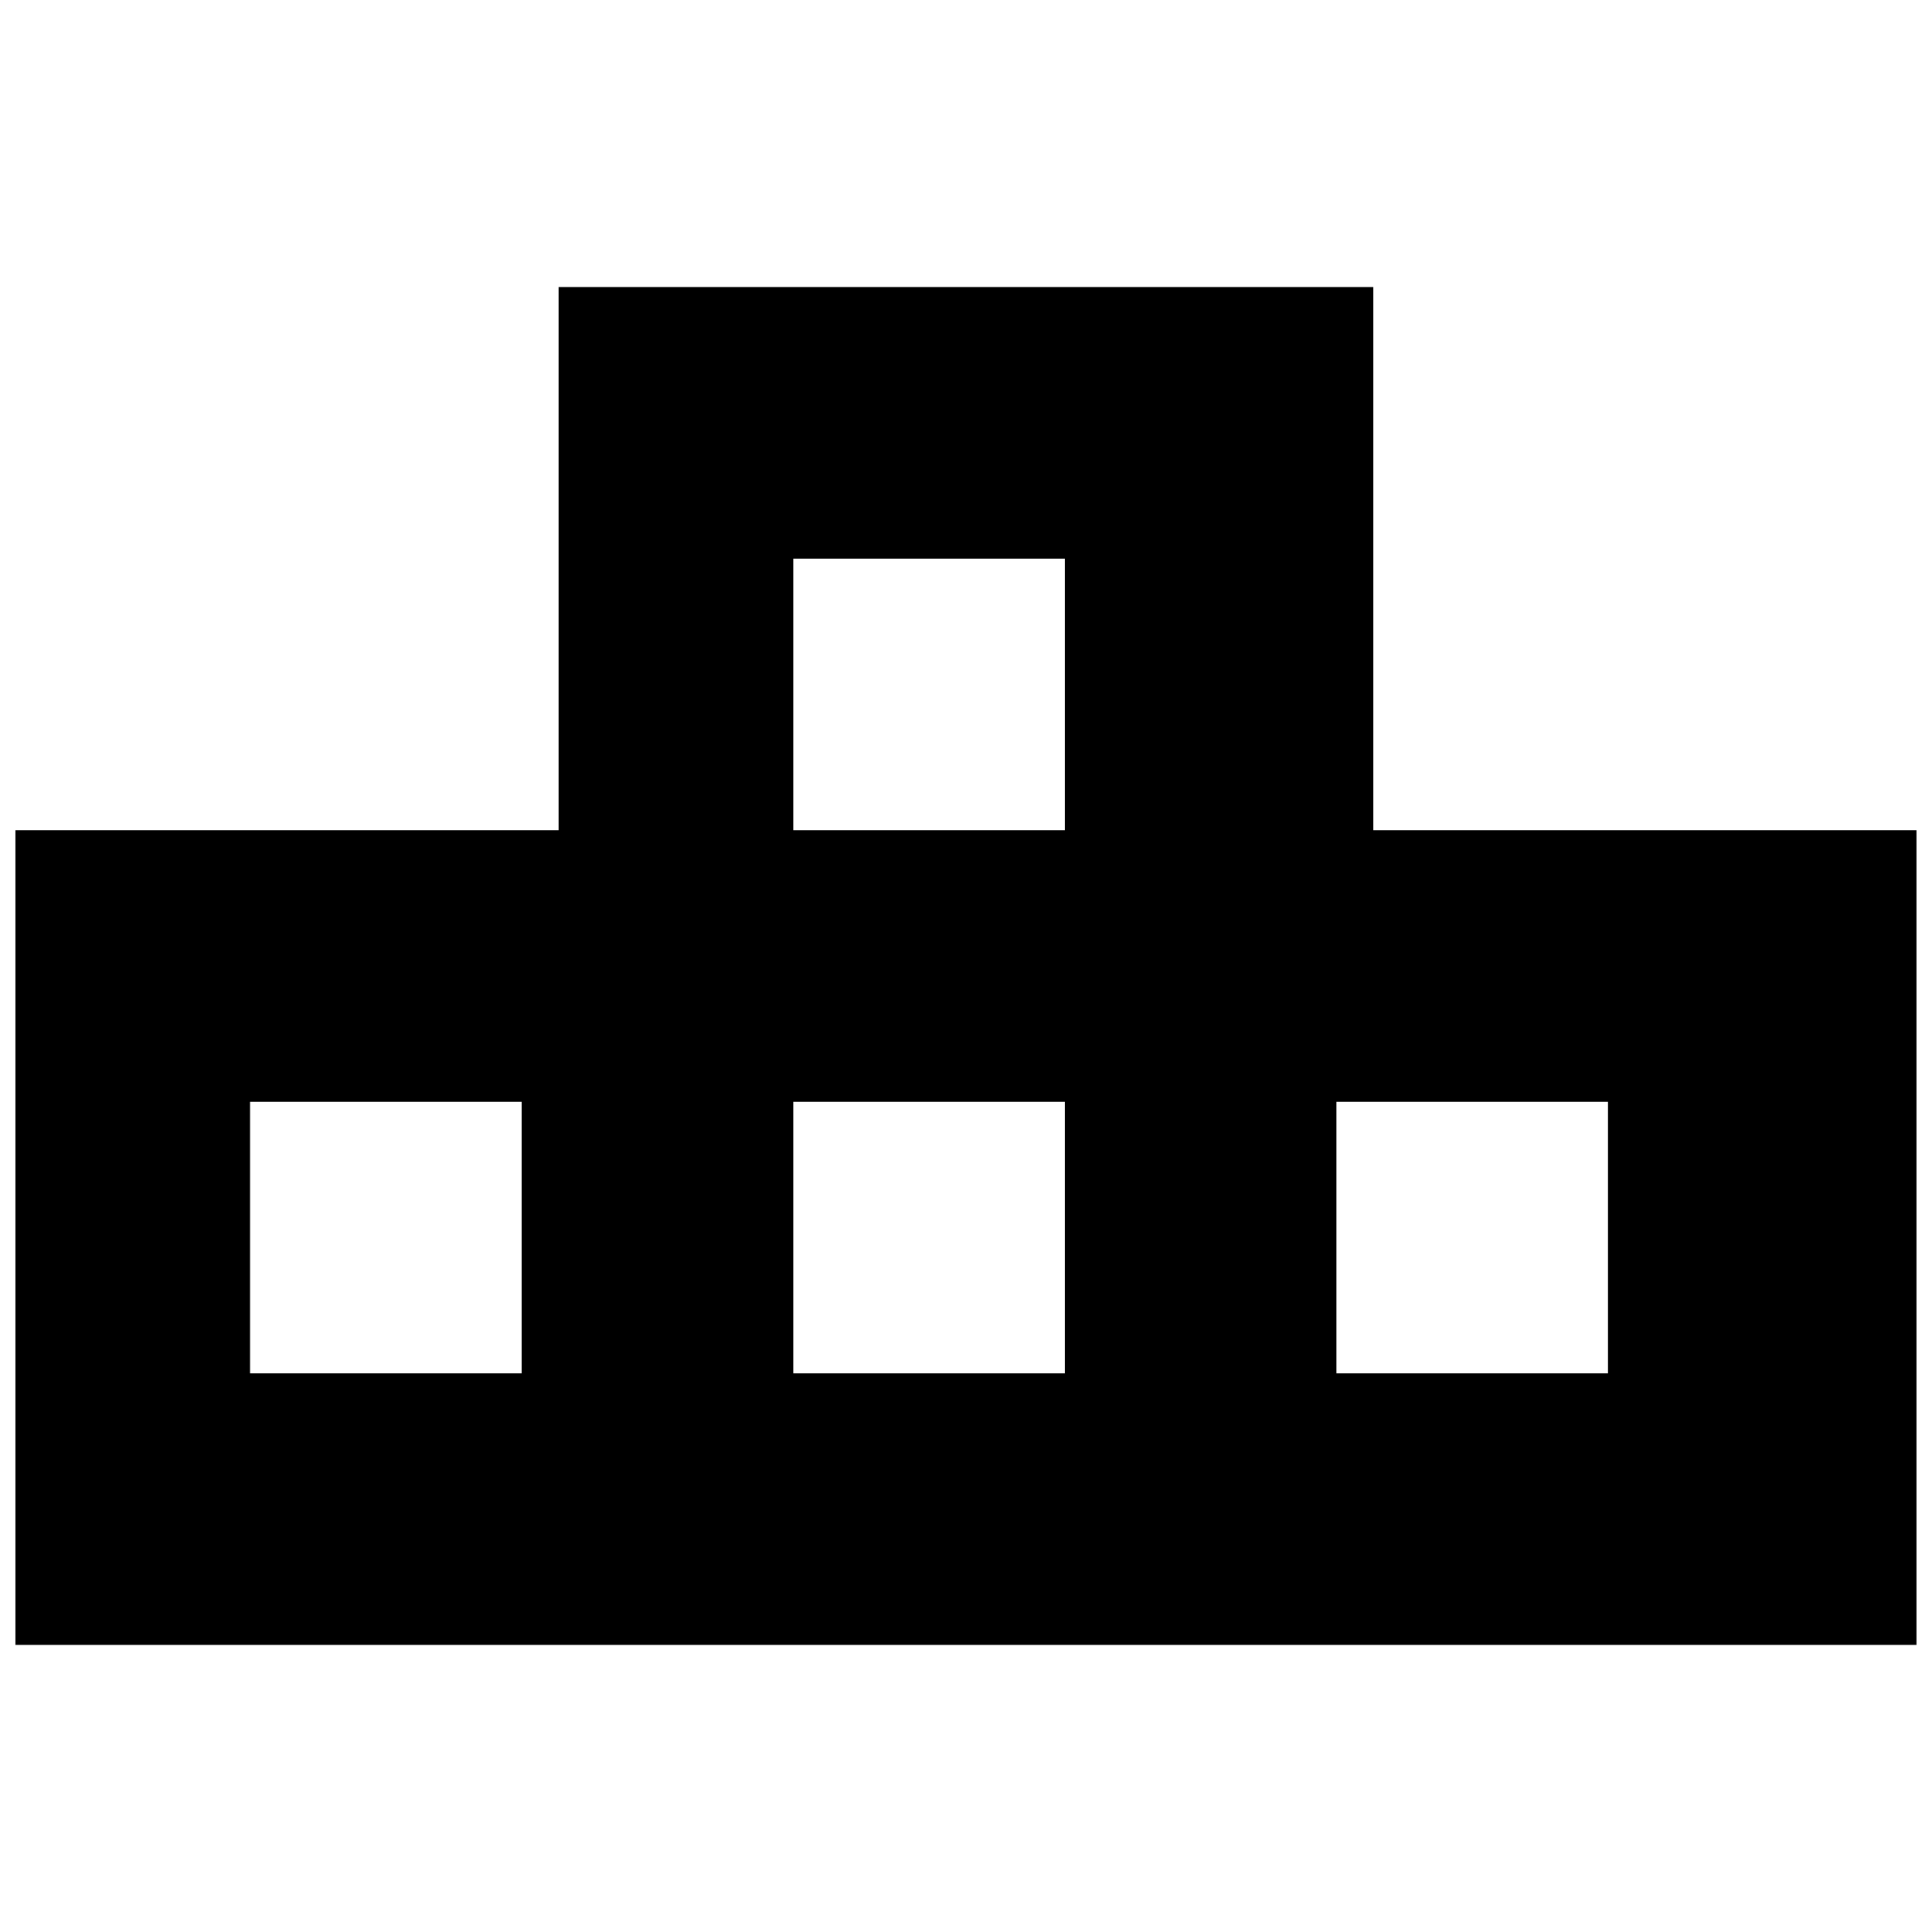 <?xml version="1.0" encoding="UTF-8"?>
<!-- Uploaded to: SVG Repo, www.svgrepo.com, Generator: SVG Repo Mixer Tools -->
<svg width="800px" height="800px" version="1.1" viewBox="144 144 512 512" xmlns="http://www.w3.org/2000/svg">
 <defs>
  <clipPath id="a">
   <path d="m148.09 220h503.81v360h-503.81z"/>
  </clipPath>
 </defs>
 <g clip-path="url(#a)">
  <path d="m498.17 507.96h71.973v-71.973h-71.973zm-143.95-143.95h71.973v-71.973h-71.973zm0 143.95h71.973v-71.973h-71.973zm-143.95 0h71.973v-71.973h-71.973zm297.68-143.95v-143.95h-215.92v143.95h-143.95v215.92h503.81v-215.92z" fill-rule="evenodd"/>
 </g>
</svg>